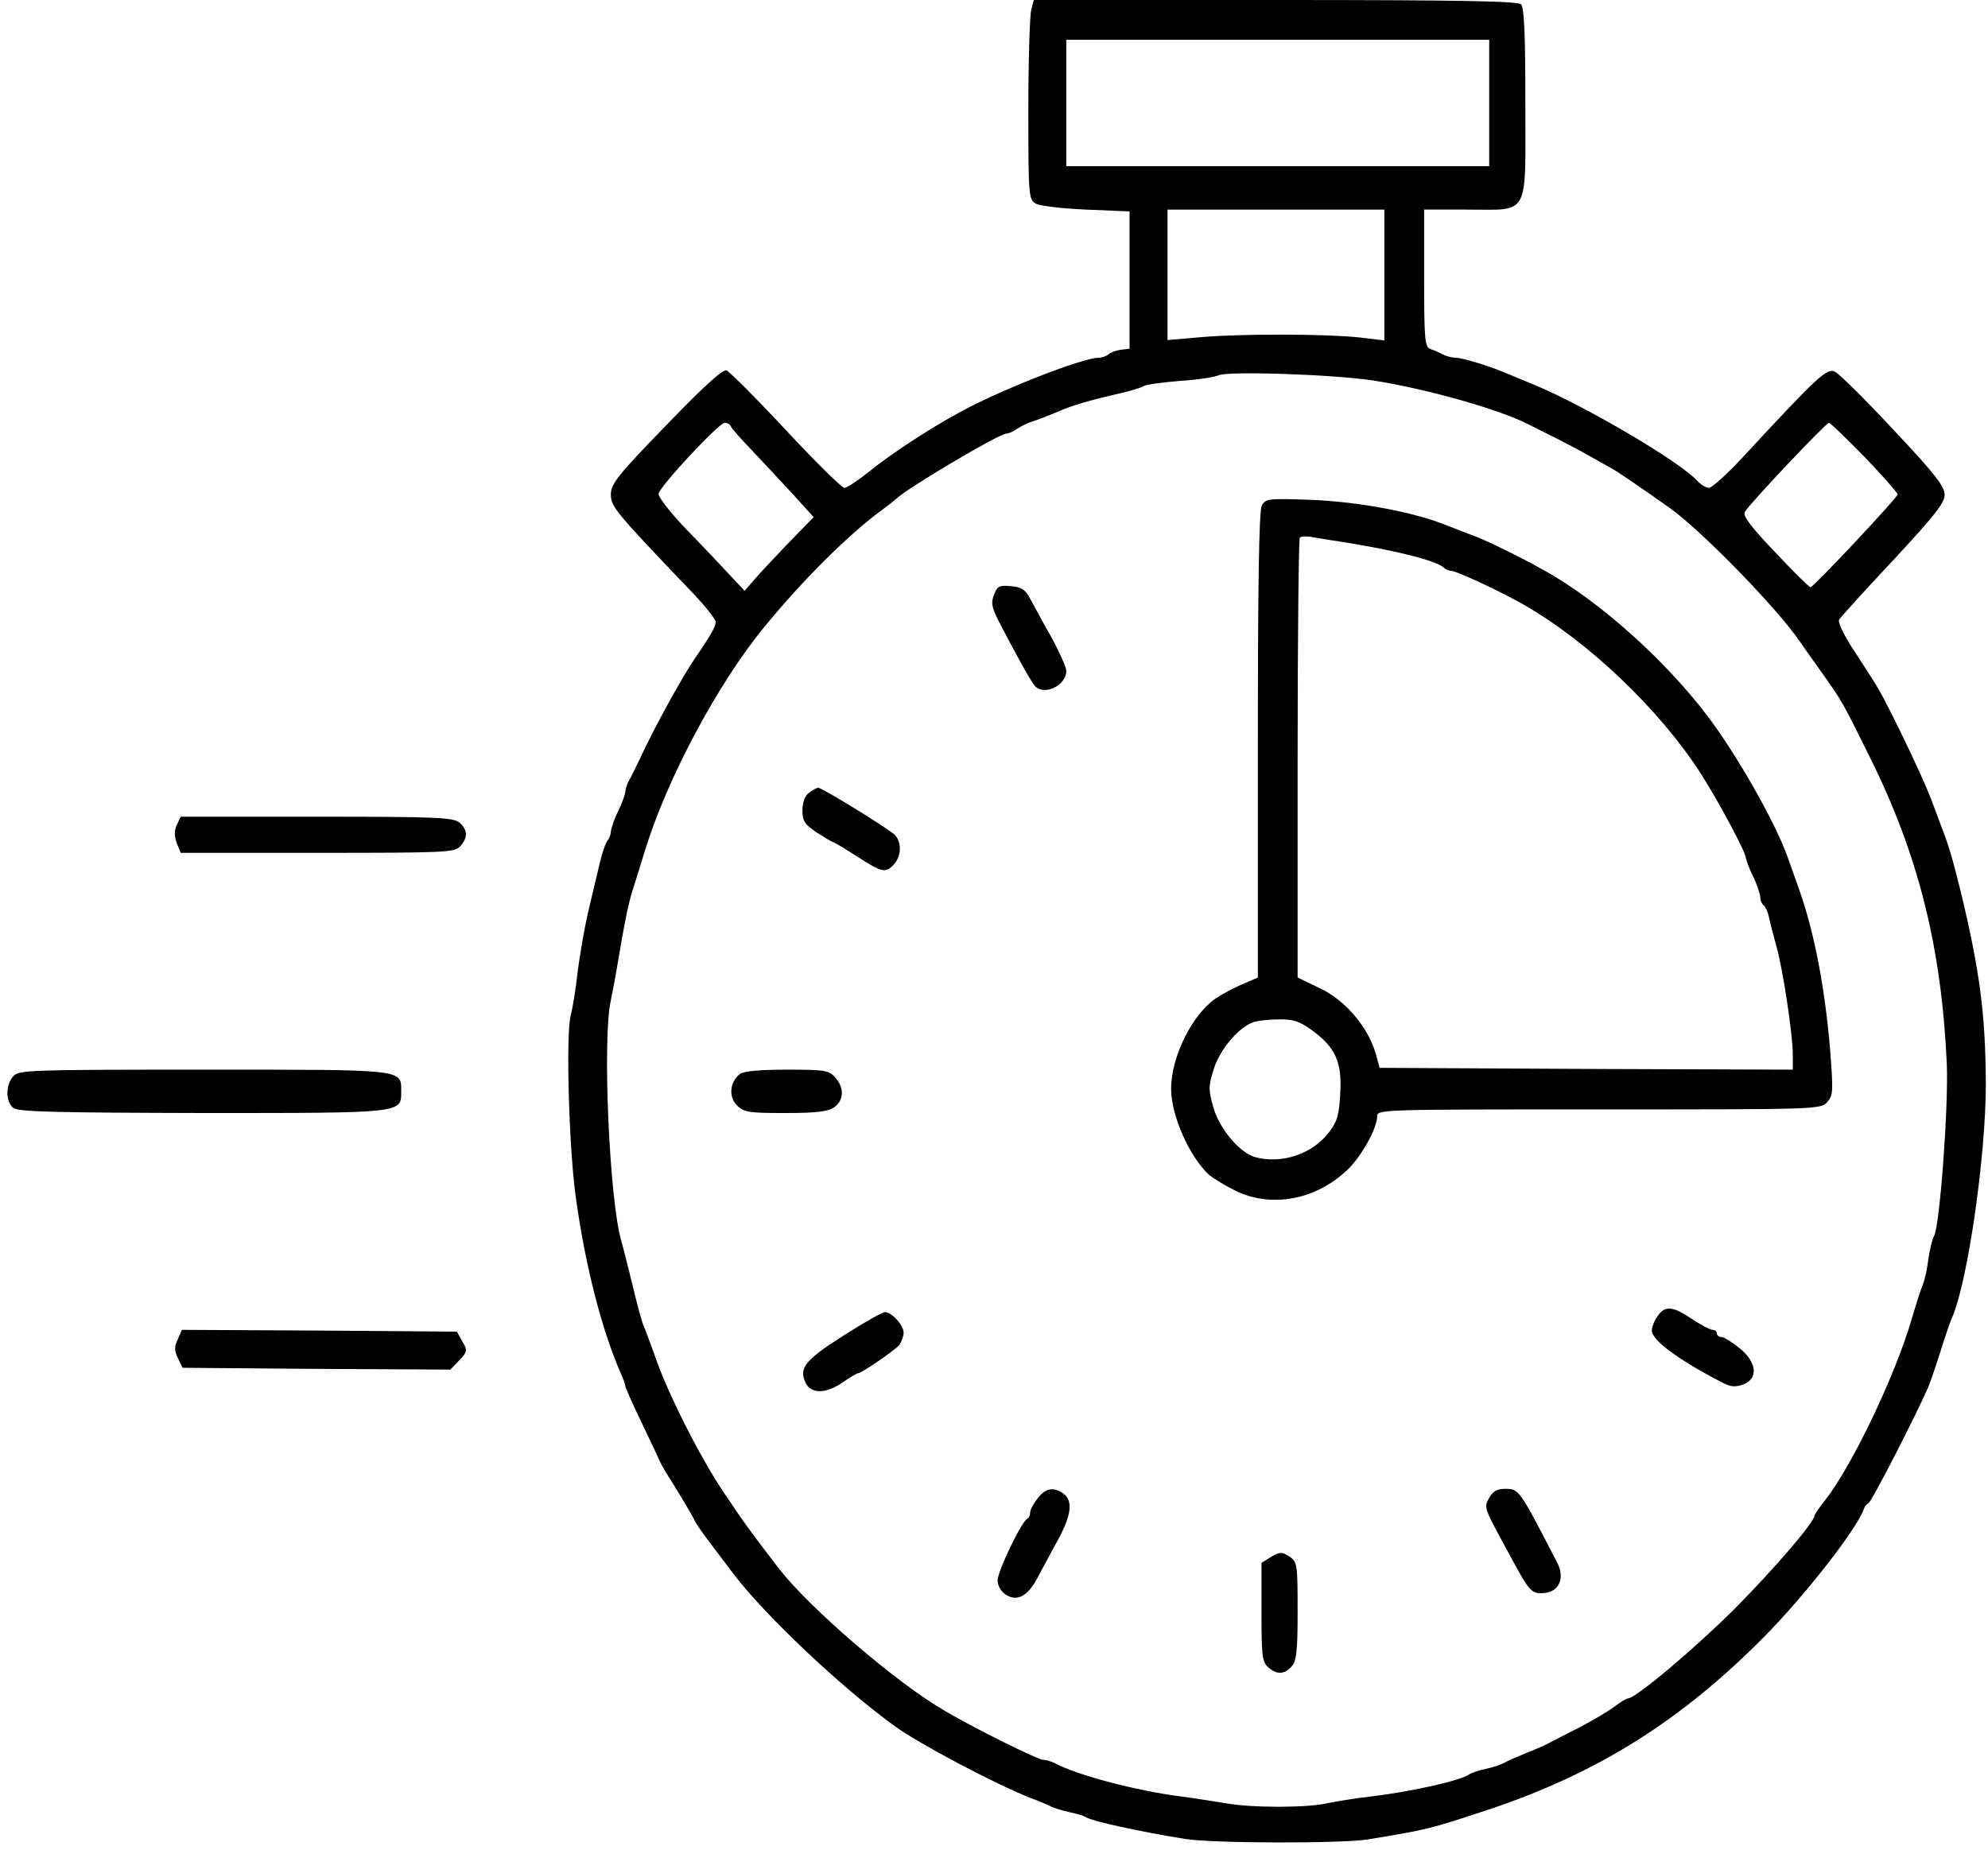 <?xml version="1.0" standalone="no"?>
<!DOCTYPE svg PUBLIC "-//W3C//DTD SVG 20010904//EN"
 "http://www.w3.org/TR/2001/REC-SVG-20010904/DTD/svg10.dtd">
<svg version="1.0" xmlns="http://www.w3.org/2000/svg"
 width="550pt" height="512pt" viewBox="0 0 550 512"
 preserveAspectRatio="xMidYMid meet">

<g transform="translate(0,512) scale(0.1,-0.1)"
fill="#000000" stroke="none">
<path d="M2853 5093 c-4 -16 -8 -140 -8 -276 0 -238 1 -249 20 -260 11 -7 74
-14 140 -17 l120 -5 0 -190 0 -190 -25 -3 c-14 -2 -29 -8 -34 -13 -6 -5 -18
-9 -27 -9 -44 0 -274 -90 -386 -152 -86 -47 -191 -116 -251 -165 -30 -24 -59
-43 -66 -43 -7 0 -80 72 -162 160 -82 88 -156 162 -164 165 -10 4 -64 -45
-167 -152 -133 -137 -153 -162 -153 -191 0 -34 11 -47 217 -263 40 -41 73 -82
73 -90 0 -13 -13 -36 -60 -105 -32 -47 -96 -163 -133 -239 -21 -44 -42 -88
-48 -97 -5 -10 -9 -23 -9 -30 -1 -7 -9 -31 -20 -53 -11 -22 -19 -47 -20 -56 0
-8 -4 -19 -9 -25 -5 -5 -14 -31 -21 -59 -6 -27 -21 -88 -32 -135 -11 -47 -24
-123 -30 -170 -5 -47 -14 -101 -19 -120 -14 -48 -5 -377 15 -510 26 -186 71
-359 122 -477 8 -17 14 -34 14 -38 0 -4 18 -46 41 -93 22 -47 45 -94 50 -106
5 -12 15 -30 21 -40 27 -42 75 -122 81 -136 4 -8 20 -31 35 -51 15 -20 47 -62
71 -94 88 -116 300 -316 447 -422 67 -49 280 -161 374 -198 25 -9 52 -21 60
-25 9 -4 31 -11 50 -15 19 -4 40 -10 45 -14 18 -11 145 -39 275 -60 76 -12
432 -13 505 -1 164 27 169 28 335 83 299 100 531 245 762 479 109 110 254 295
274 351 3 9 10 17 13 17 7 0 132 244 165 320 8 19 24 67 36 105 12 39 26 79
31 90 43 99 93 446 93 645 -1 192 -16 311 -70 535 -23 92 -32 124 -54 180 -4
11 -17 47 -30 80 -20 53 -112 246 -144 300 -6 11 -35 56 -63 99 -31 46 -49 84
-45 91 4 7 71 81 150 165 114 123 142 158 142 181 0 23 -27 58 -141 179 -77
83 -150 155 -162 161 -22 12 -46 -10 -258 -239 -42 -45 -83 -82 -91 -82 -8 0
-23 9 -33 20 -48 53 -312 208 -450 265 -22 9 -53 22 -70 29 -50 22 -129 46
-148 46 -9 0 -25 4 -35 9 -9 5 -25 12 -34 15 -16 5 -18 23 -18 196 l0 190 118
0 c176 0 162 -25 162 294 0 190 -3 265 -12 274 -9 9 -174 12 -680 12 l-668 0
-7 -27z m1267 -258 l0 -175 -585 0 -585 0 0 175 0 175 585 0 585 0 0 -175z
m-290 -476 l0 -181 -67 8 c-90 10 -325 11 -440 1 l-93 -8 0 181 0 180 300 0
300 0 0 -181z m-30 -292 c152 -24 351 -81 430 -122 14 -7 48 -24 76 -38 27
-14 68 -35 90 -48 21 -12 48 -27 59 -33 19 -10 83 -54 165 -112 89 -64 295
-275 360 -370 8 -12 35 -50 60 -85 59 -83 58 -83 133 -234 134 -270 198 -524
213 -848 5 -119 -19 -445 -35 -477 -5 -8 -12 -37 -16 -64 -3 -27 -10 -58 -15
-70 -5 -11 -19 -55 -31 -96 -47 -160 -165 -406 -240 -502 -16 -20 -29 -39 -29
-42 0 -18 -112 -148 -220 -257 -109 -109 -275 -249 -296 -249 -4 0 -21 -10
-38 -23 -17 -13 -60 -38 -96 -57 -36 -18 -72 -37 -80 -41 -8 -5 -37 -18 -65
-29 -27 -11 -57 -24 -65 -29 -9 -5 -31 -12 -50 -16 -19 -4 -39 -11 -45 -15
-23 -17 -160 -48 -270 -61 -44 -5 -99 -14 -123 -19 -55 -13 -210 -13 -281 0
-31 5 -87 14 -126 19 -123 16 -286 59 -347 92 -10 5 -24 9 -31 9 -15 0 -187
85 -272 135 -135 78 -374 284 -459 393 -83 108 -98 129 -157 217 -65 98 -153
272 -188 375 -13 36 -26 72 -30 80 -4 8 -18 58 -30 110 -13 52 -27 109 -32
126 -33 111 -53 562 -29 666 5 24 14 72 20 108 16 98 28 157 39 193 6 17 21
68 35 112 61 200 203 466 333 623 106 129 228 250 318 317 22 16 42 32 45 35
28 28 284 180 304 180 6 0 20 6 31 14 11 7 31 17 45 21 14 4 43 16 65 25 40
18 88 32 180 53 28 7 55 15 60 19 6 4 51 10 100 14 50 3 97 11 105 15 22 13
319 3 430 -14z m-1778 -127 c2 -5 28 -35 59 -67 30 -32 81 -86 113 -121 l57
-63 -70 -72 c-38 -40 -81 -85 -95 -102 l-26 -30 -42 45 c-23 25 -77 82 -121
127 -43 45 -77 89 -75 97 5 22 167 196 183 196 7 0 15 -4 17 -10z m3137 -85
c50 -52 91 -99 91 -103 0 -9 -233 -257 -241 -257 -4 0 -48 44 -98 97 -66 69
-90 101 -84 111 12 22 225 247 233 247 4 0 48 -43 99 -95z"/>
<path d="M3491 3721 c-8 -13 -11 -223 -11 -663 l0 -643 -53 -23 c-28 -13 -64
-33 -78 -46 -61 -53 -109 -159 -109 -239 0 -74 51 -189 106 -239 11 -9 42 -28
70 -42 100 -50 224 -27 312 57 38 36 82 115 82 147 0 20 3 20 613 20 602 0
614 0 632 20 17 19 17 30 8 148 -15 174 -44 324 -86 442 -9 25 -23 65 -32 90
-34 95 -140 282 -222 390 -119 156 -298 316 -448 400 -65 37 -169 88 -205 100
-19 7 -48 19 -65 25 -88 37 -246 67 -382 72 -114 4 -122 3 -132 -16z m219
-100 c156 -25 262 -52 285 -72 5 -5 15 -9 21 -9 14 0 138 -58 199 -93 179
-102 377 -291 490 -467 48 -75 125 -218 125 -234 1 -6 9 -29 20 -51 11 -22 19
-48 20 -57 0 -9 4 -19 9 -23 5 -3 13 -20 16 -38 4 -17 13 -52 20 -77 17 -59
45 -243 45 -298 l0 -42 -571 2 -572 3 -12 43 c-22 72 -85 146 -155 178 l-60
29 0 606 c0 333 3 608 6 611 3 4 15 4 27 3 12 -2 51 -9 87 -14z m-83 -1350
c67 -48 86 -89 81 -175 -3 -61 -8 -79 -31 -109 -46 -61 -132 -89 -205 -69 -43
13 -98 78 -115 137 -14 50 -14 59 1 107 17 53 66 112 106 128 11 5 44 9 72 9
41 1 59 -5 91 -28z"/>
<path d="M2750 3474 c-9 -22 -6 -35 13 -73 38 -74 88 -165 99 -178 25 -30 88
-1 88 41 0 9 -19 52 -42 94 -24 42 -50 91 -59 107 -13 24 -24 31 -53 33 -31 3
-37 0 -46 -24z"/>
<path d="M2238 2926 c-11 -8 -18 -27 -18 -48 0 -30 6 -39 40 -62 22 -14 42
-26 44 -26 3 0 33 -18 67 -40 70 -45 79 -47 102 -22 22 24 22 65 0 84 -28 23
-199 128 -209 128 -5 0 -17 -7 -26 -14z"/>
<path d="M2047 2148 c-28 -22 -32 -63 -8 -87 19 -19 33 -21 134 -21 86 0 118
4 135 16 27 19 28 54 3 82 -17 20 -28 22 -133 22 -76 0 -120 -4 -131 -12z"/>
<path d="M4586 1478 c-9 -12 -16 -30 -16 -40 0 -27 75 -82 195 -144 23 -12 36
-13 58 -5 42 16 38 61 -10 100 -21 17 -43 31 -50 31 -7 0 -13 5 -13 10 0 6 -6
10 -12 10 -7 0 -33 14 -57 30 -53 36 -75 38 -95 8z"/>
<path d="M2335 1425 c-107 -68 -125 -90 -107 -130 15 -33 56 -33 104 0 20 14
39 25 42 25 10 0 101 63 114 78 6 9 12 24 12 34 0 21 -34 58 -52 57 -7 0 -58
-29 -113 -64z"/>
<path d="M2871 974 c-12 -15 -21 -32 -21 -40 0 -7 -3 -14 -7 -16 -16 -6 -83
-146 -83 -171 0 -15 9 -31 23 -40 31 -20 61 -4 88 48 12 22 36 68 55 102 38
69 43 109 17 129 -27 20 -50 17 -72 -12z"/>
<path d="M4120 975 c-15 -28 -17 -23 60 -164 52 -97 58 -103 94 -99 40 4 56
42 34 84 -106 205 -105 204 -145 204 -21 0 -33 -7 -43 -25z"/>
<path d="M3517 812 l-27 -17 0 -136 c0 -119 2 -138 18 -152 24 -22 45 -21 65
1 14 15 17 42 17 154 0 131 -1 136 -23 151 -21 13 -26 13 -50 -1z"/>
<path d="M489 2837 c-7 -15 -7 -31 0 -50 l11 -27 378 0 c354 0 380 1 395 18
22 24 21 45 -1 65 -17 15 -59 17 -396 17 l-376 0 -11 -23z"/>
<path d="M37 2142 c-22 -24 -22 -71 0 -88 15 -11 119 -13 523 -14 556 0 550
-1 550 59 0 63 15 61 -547 61 -481 0 -511 -1 -526 -18z"/>
<path d="M492 1414 c-10 -20 -10 -31 0 -52 l13 -27 371 -3 370 -2 24 25 c23
24 24 28 9 53 l-15 27 -380 3 -381 2 -11 -26z"/>
</g>
</svg>
